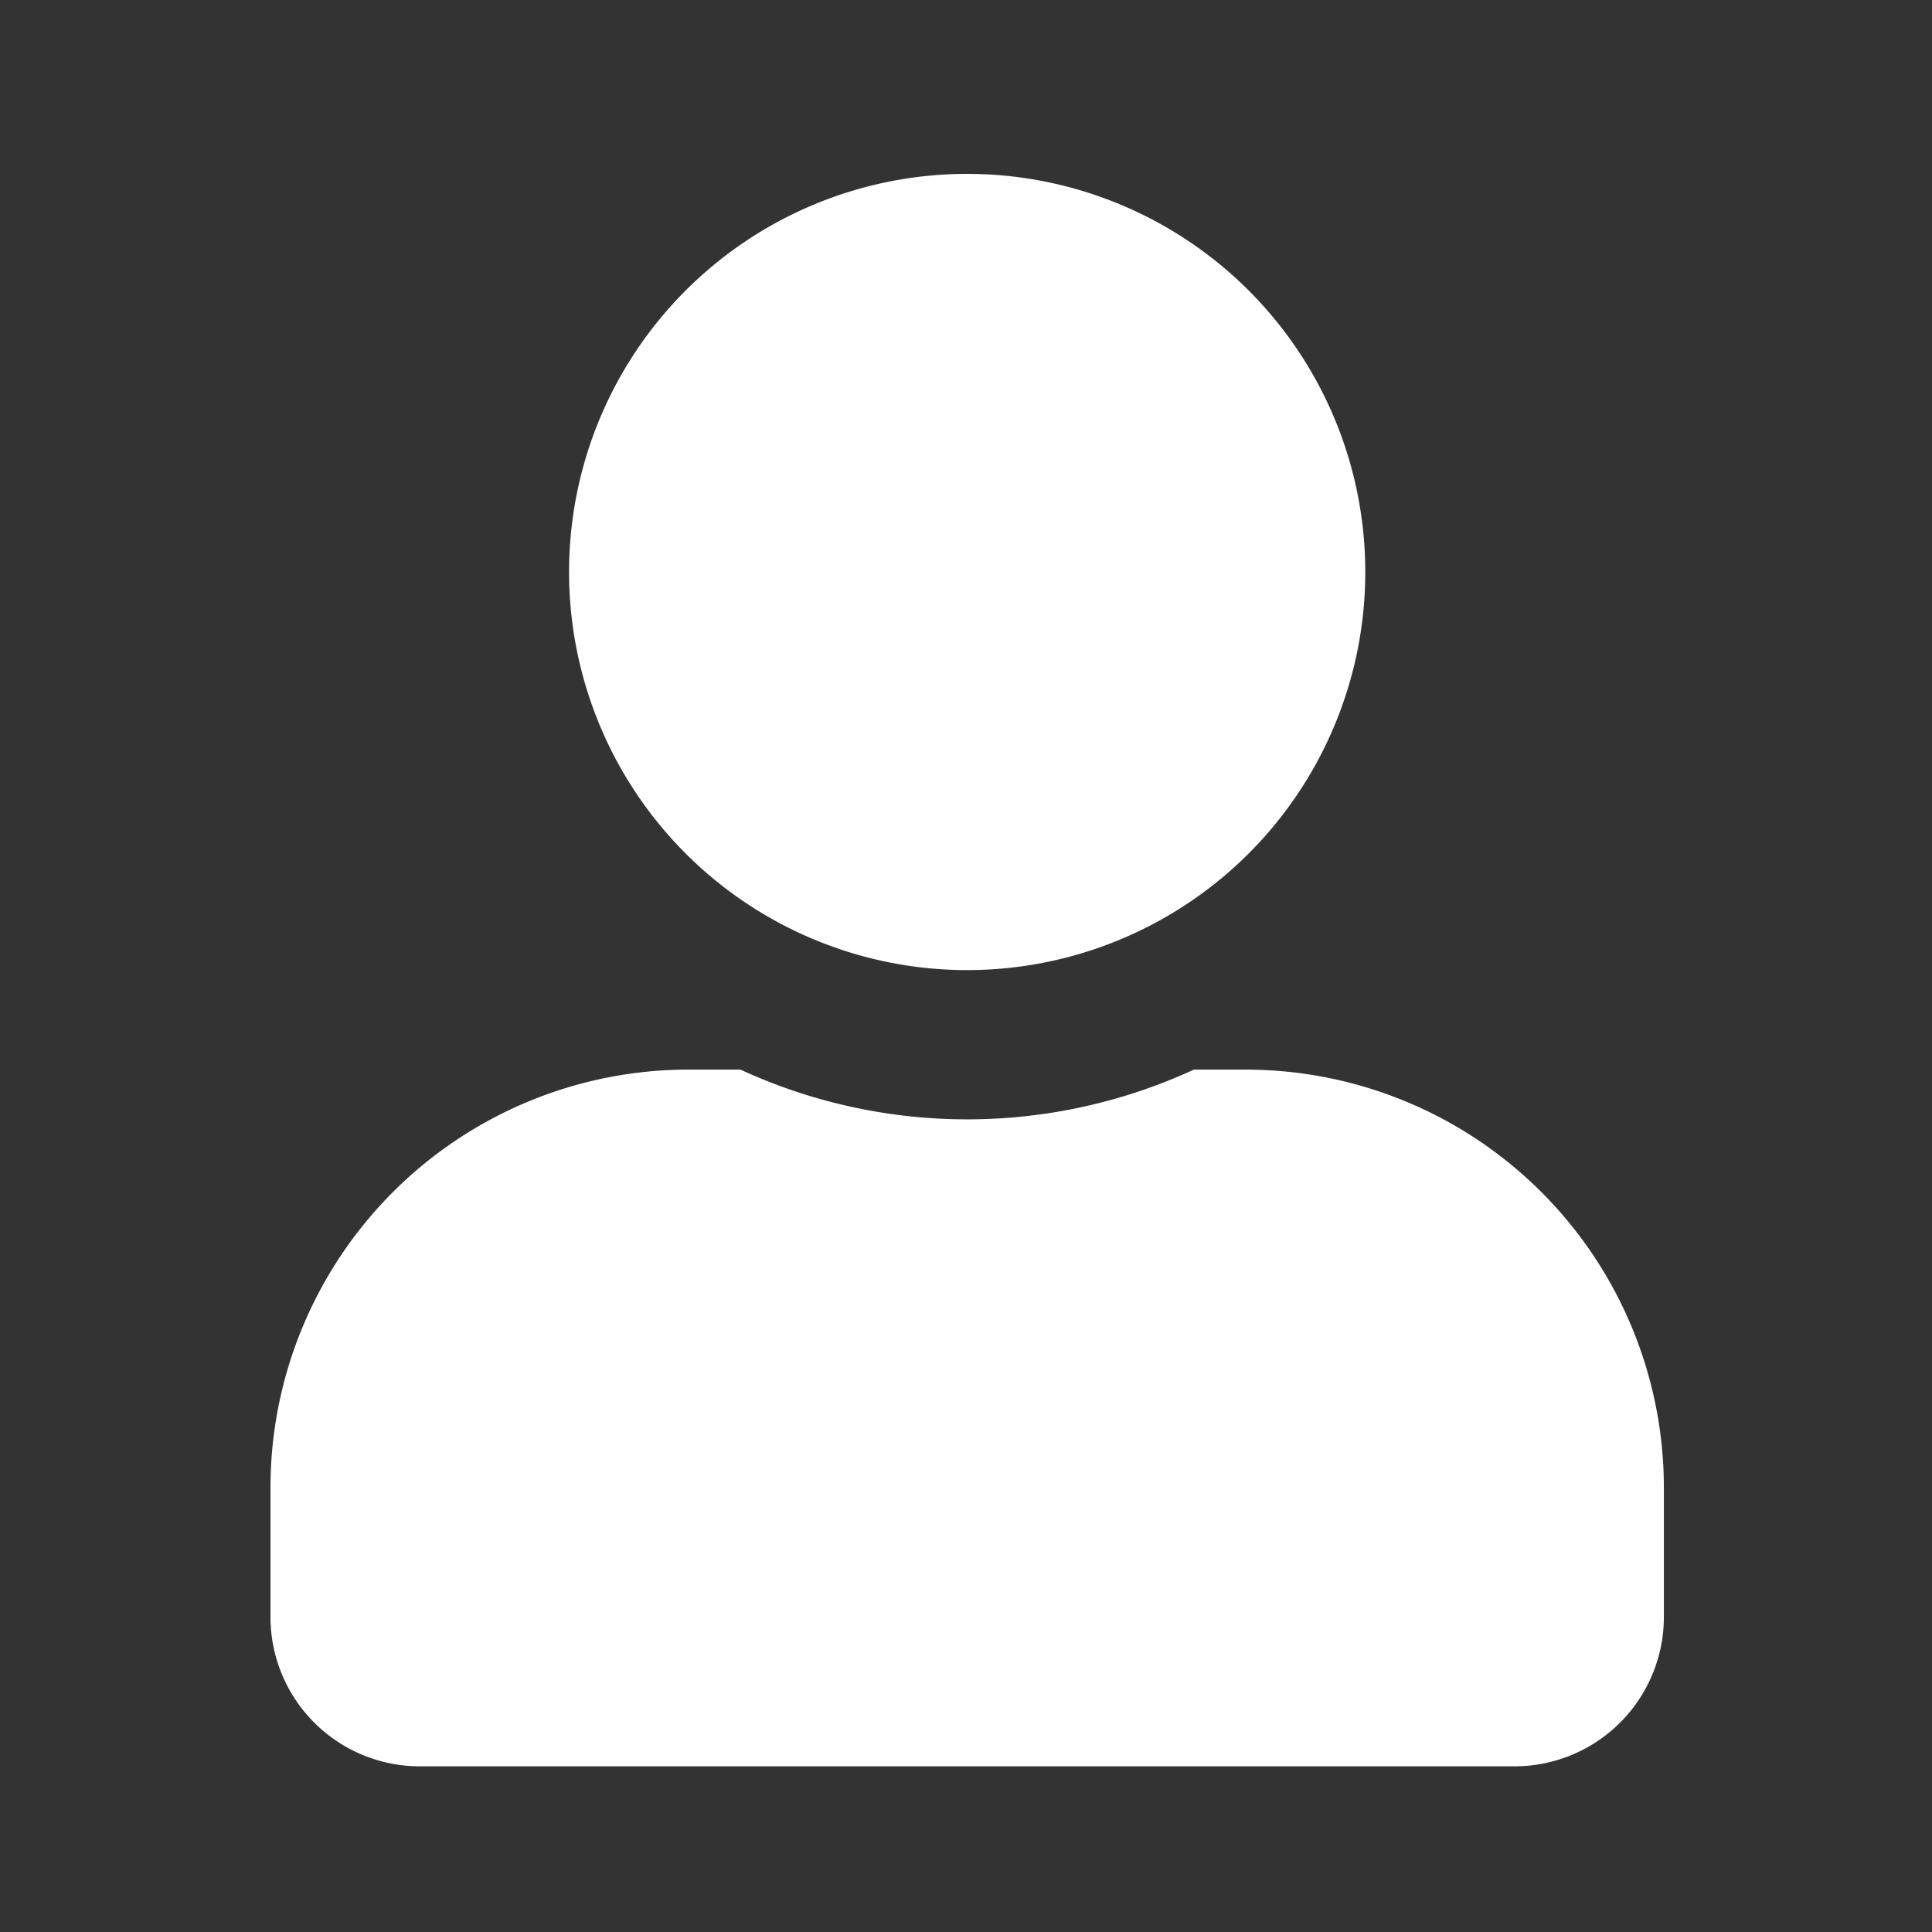 <svg xmlns="http://www.w3.org/2000/svg" xmlns:xlink="http://www.w3.org/1999/xlink" width="200" height="200" viewBox="0 0 200 200"><rect x="0" y="0" width="200" height="200" fill="#333333" stroke="none"/><defs><clipPath id="b"><rect width="200" height="200"></rect></clipPath></defs><g id="a" clip-path="url(#b)"><path d="M72.121,82.424A41.212,41.212,0,1,0,30.909,41.212,41.209,41.209,0,0,0,72.121,82.424Zm28.848,10.3H95.593a56.047,56.047,0,0,1-46.943,0H43.273A43.284,43.284,0,0,0,0,136v13.394a15.459,15.459,0,0,0,15.455,15.455H128.788a15.459,15.459,0,0,0,15.455-15.455V136A43.284,43.284,0,0,0,100.97,92.727Z" transform="translate(28 18)" fill="#fff"></path></g></svg>